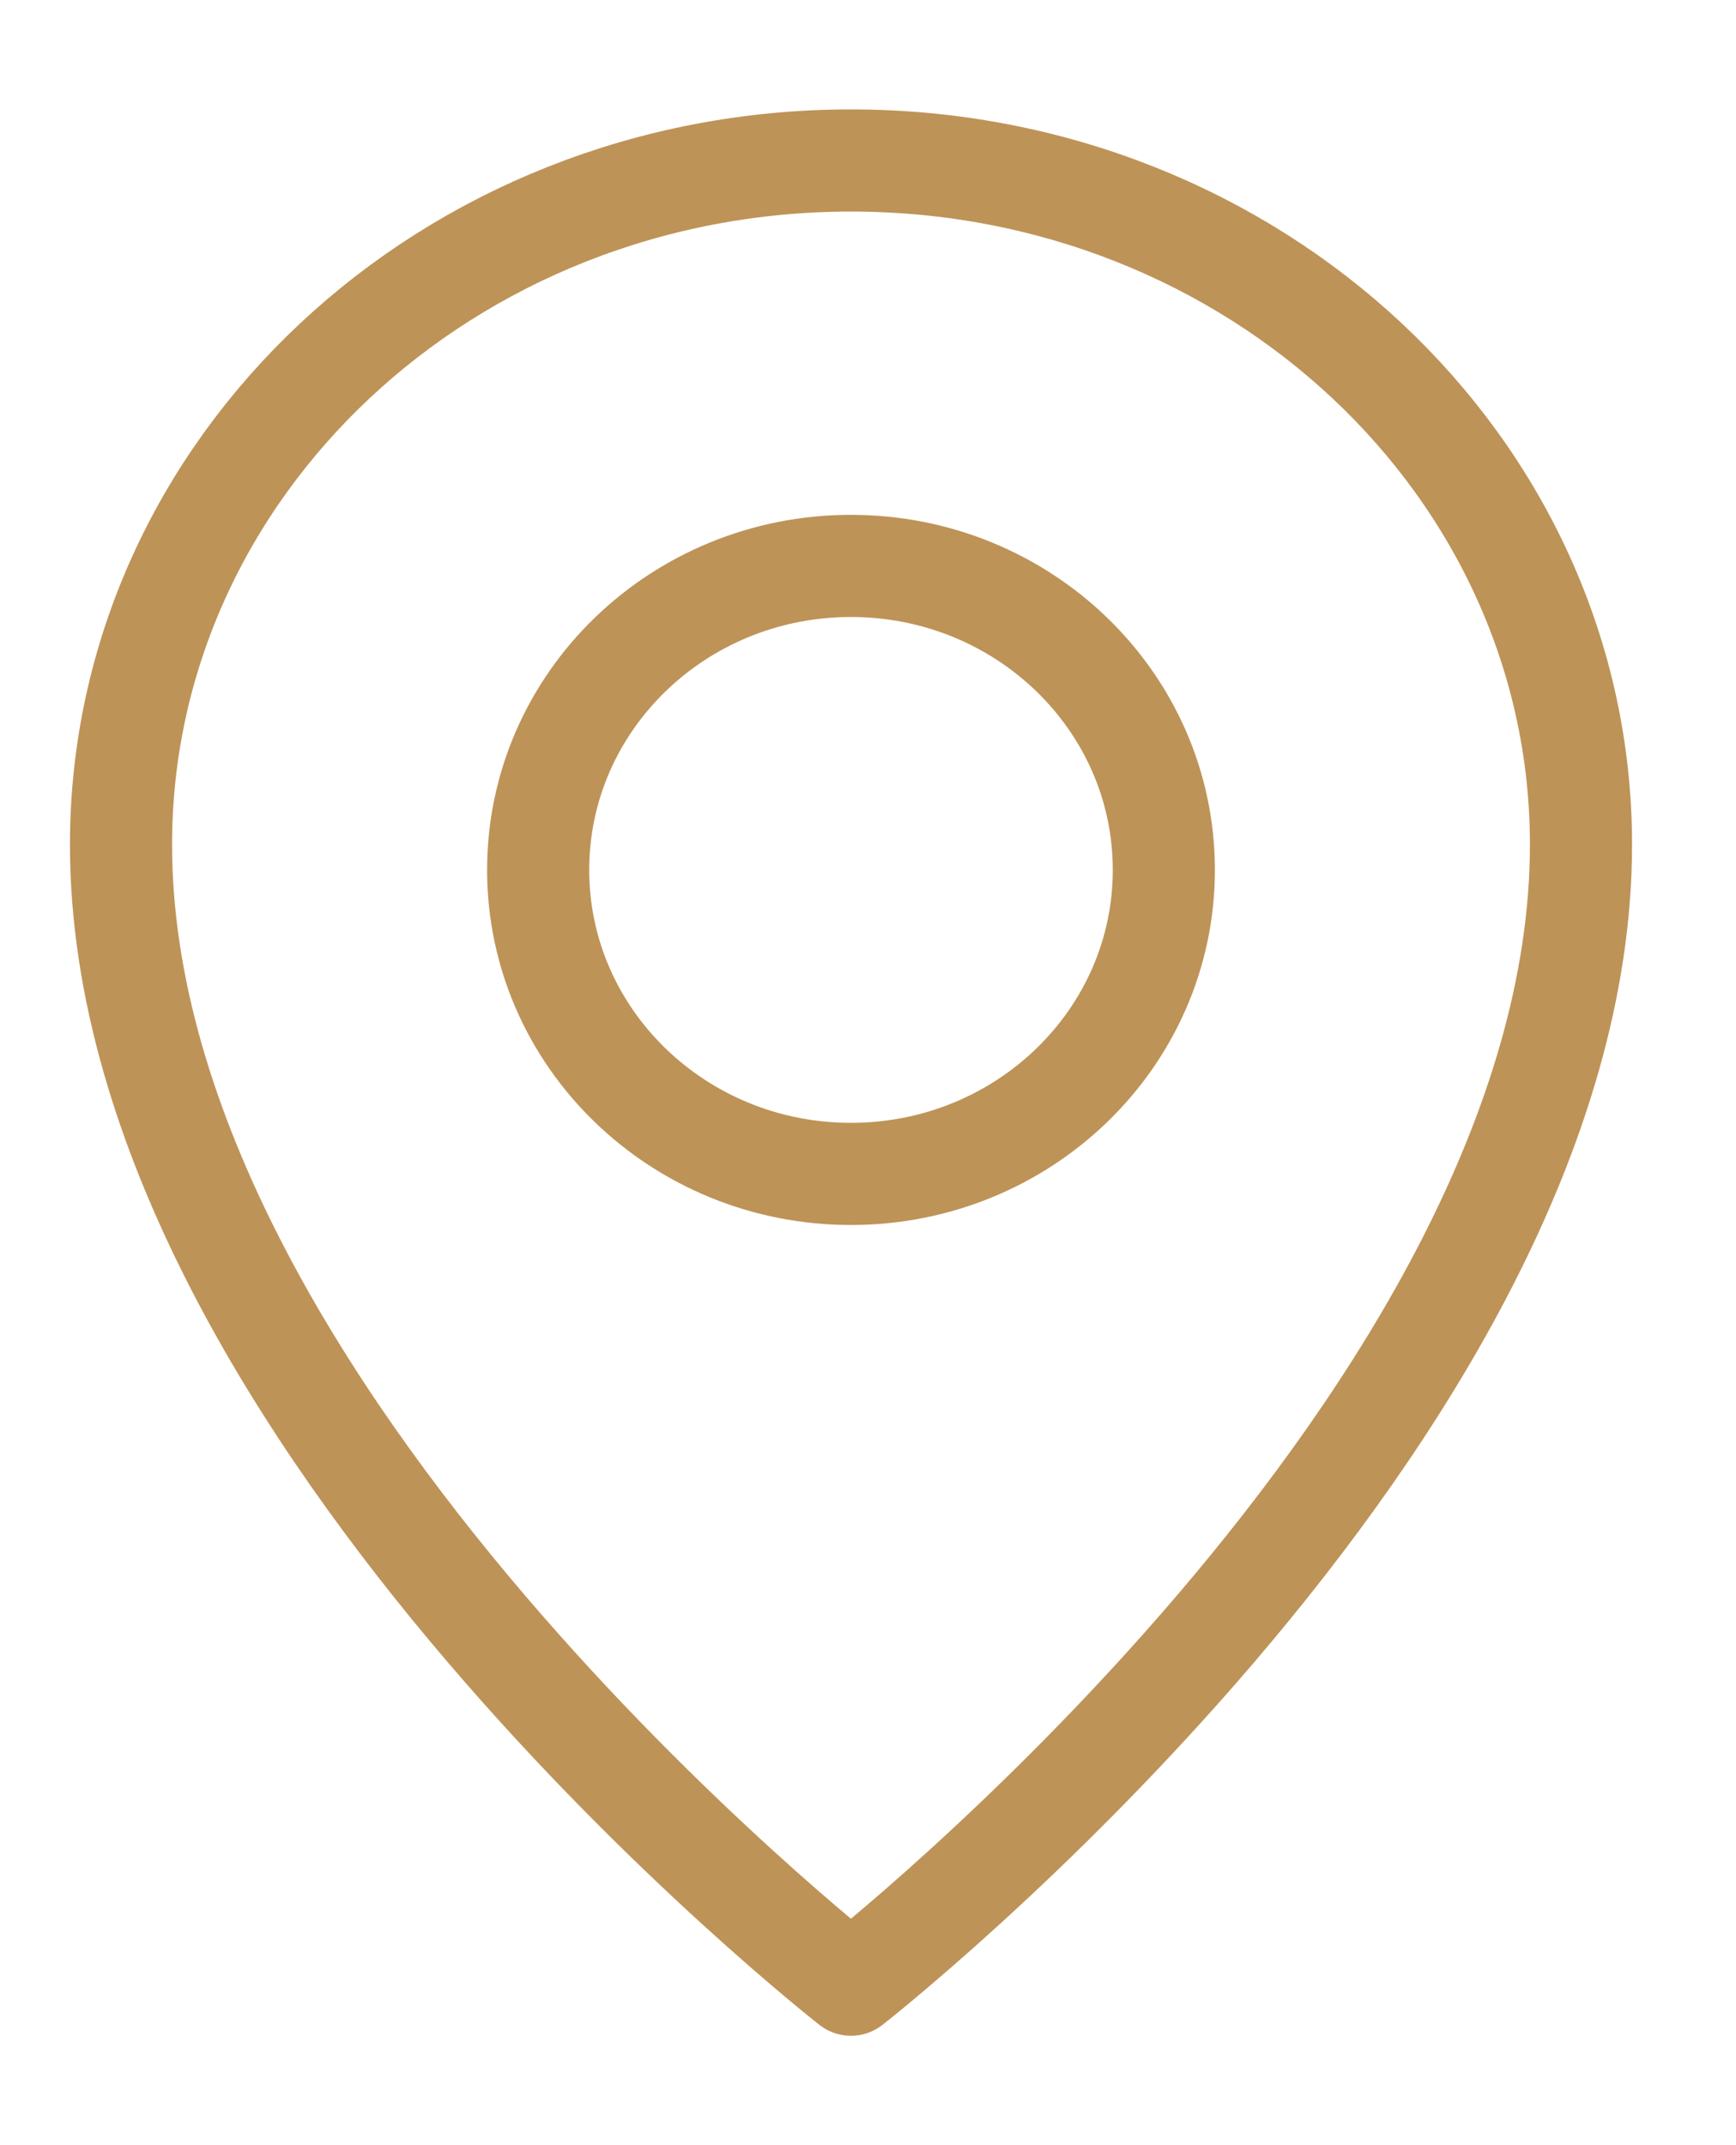 <svg width="17" height="21" viewBox="0 0 17 21" fill="none" xmlns="http://www.w3.org/2000/svg">
<path d="M8.333 11.492C10.025 11.492 11.397 10.16 11.397 8.516C11.397 6.872 10.025 5.54 8.333 5.54C6.641 5.54 5.27 6.872 5.27 8.516C5.27 10.16 6.641 11.492 8.333 11.492Z" stroke="#BE9357" stroke-linecap="round" stroke-linejoin="round"/>
<path d="M15.482 8.268C15.482 13.848 8.333 19.429 8.333 19.429C8.333 19.429 1.185 13.848 1.185 8.268C1.185 4.57 4.385 1.571 8.333 1.571C12.281 1.571 15.482 4.57 15.482 8.268Z" stroke="#BE9357" stroke-linecap="round" stroke-linejoin="round"/>
</svg>
